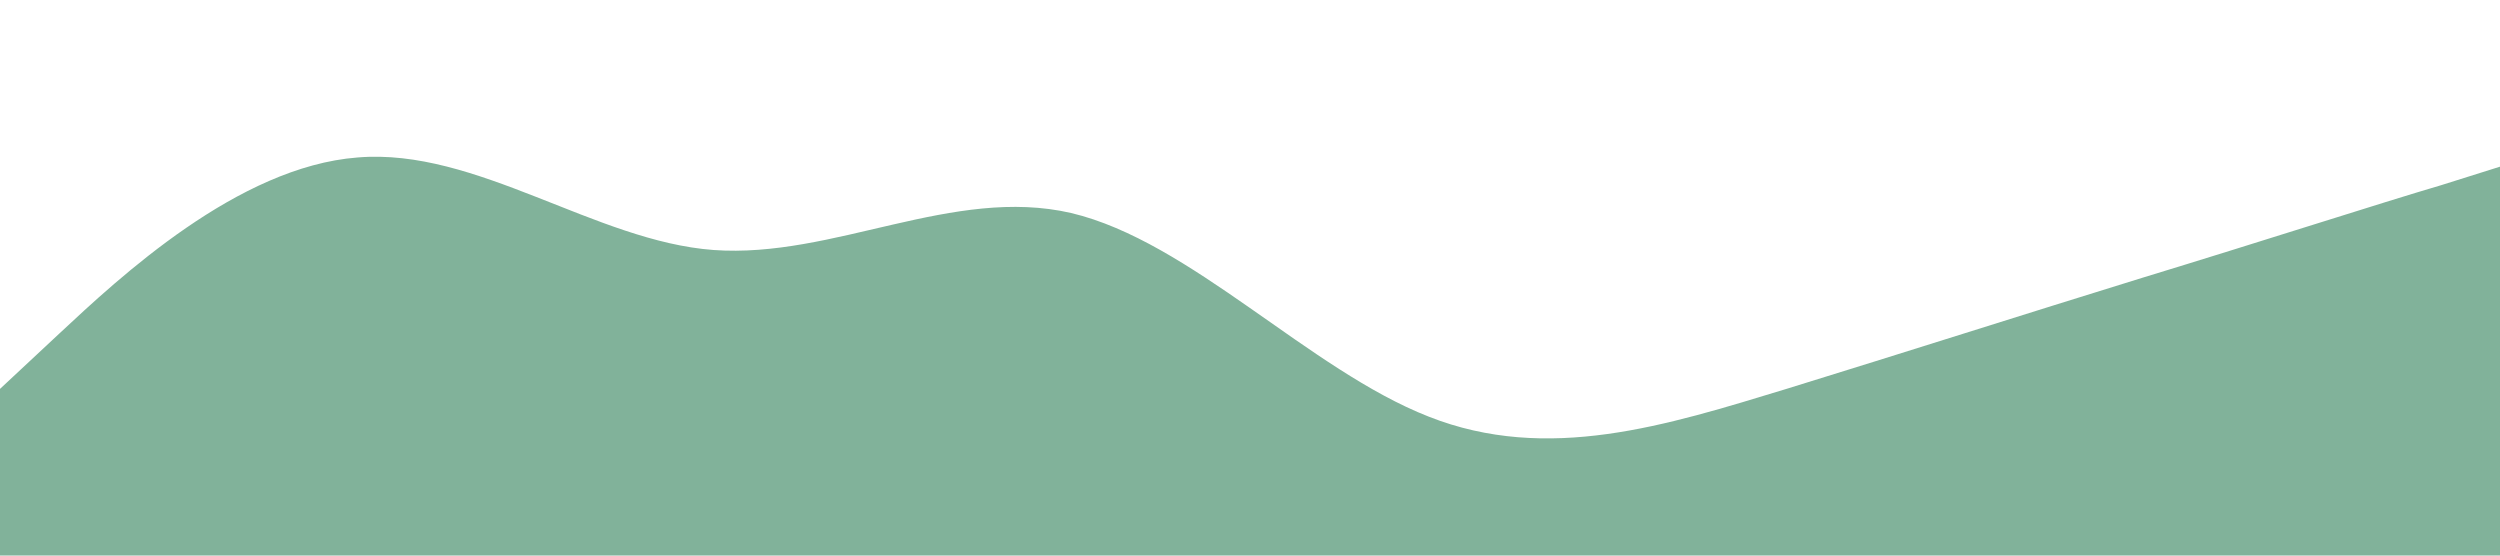 <svg xmlns="http://www.w3.org/2000/svg" viewBox="0 0 1440 320">
        <path fill="#81B29A" fill-opacity="1" d="M0,224L34.3,192C68.6,160,137,96,206,90.7C274.3,85,343,139,411,144C480,149,549,107,617,122.7C685.7,139,754,213,823,240C891.4,267,960,245,1029,224C1097.1,203,1166,181,1234,160C1302.9,139,1371,117,1406,106.7L1440,96L1440,320L1405.7,320C1371.4,320,1303,320,1234,320C1165.7,320,1097,320,1029,320C960,320,891,320,823,320C754.3,320,686,320,617,320C548.6,320,480,320,411,320C342.9,320,274,320,206,320C137.1,320,69,320,34,320L0,320Z">
        </path>
    </svg>